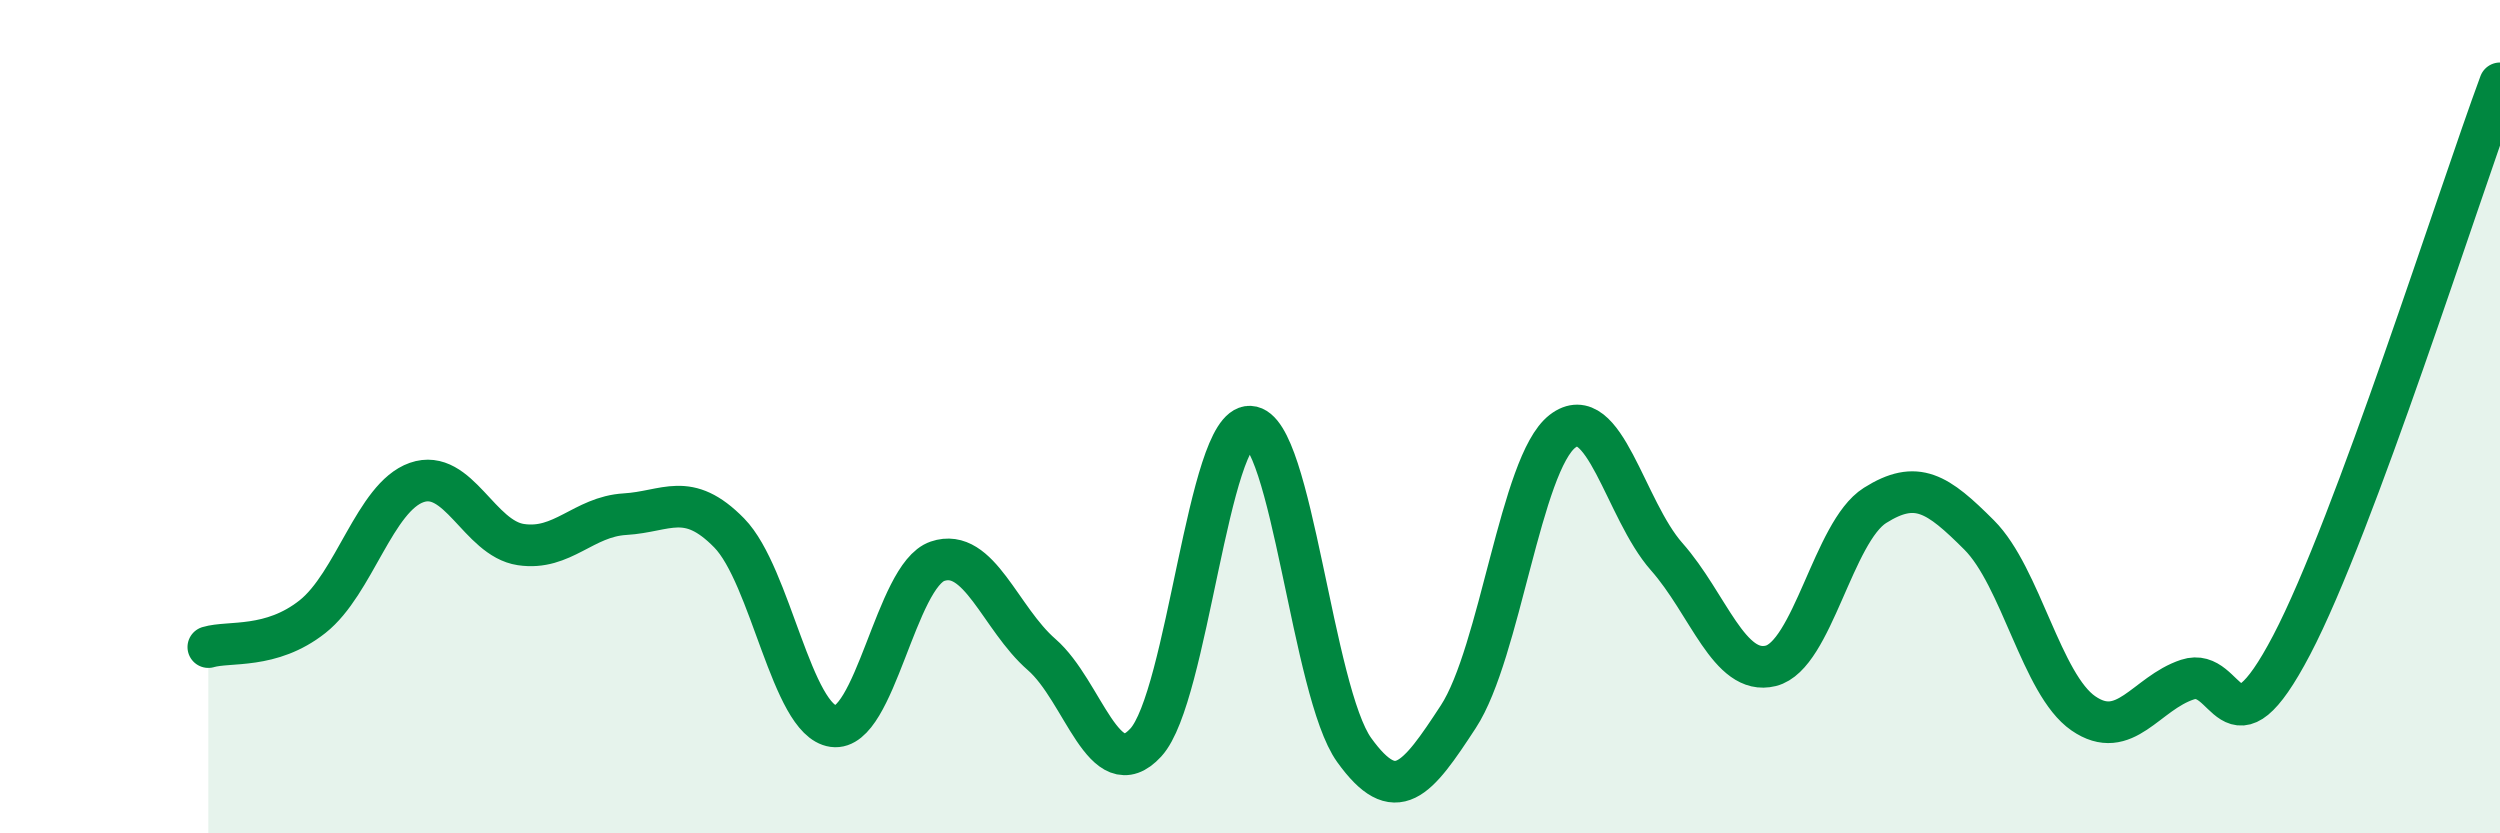 
    <svg width="60" height="20" viewBox="0 0 60 20" xmlns="http://www.w3.org/2000/svg">
      <path
        d="M 5,15.53 C 5.5,15.38 6.5,15.59 7.5,14.8 C 8.5,14.01 9,11.93 10,11.58 C 11,11.23 11.5,12.92 12.5,13.07 C 13.5,13.22 14,12.4 15,12.34 C 16,12.28 16.5,11.77 17.5,12.79 C 18.5,13.81 19,17.29 20,17.43 C 21,17.57 21.5,13.81 22.5,13.47 C 23.5,13.13 24,14.84 25,15.71 C 26,16.58 26.5,18.91 27.5,17.82 C 28.5,16.73 29,10.2 30,10.24 C 31,10.28 31.5,16.61 32.5,18 C 33.5,19.39 34,18.73 35,17.2 C 36,15.67 36.5,11.12 37.5,10.35 C 38.5,9.58 39,12.23 40,13.36 C 41,14.49 41.5,16.23 42.5,15.98 C 43.5,15.73 44,12.76 45,12.13 C 46,11.5 46.5,11.84 47.5,12.84 C 48.5,13.84 49,16.43 50,17.12 C 51,17.81 51.5,16.64 52.5,16.31 C 53.5,15.98 53.5,18.34 55,15.48 C 56.5,12.62 59,4.7 60,2L60 20L5 20Z"
        fill="#008740"
        opacity="0.1"
        stroke-linecap="round"
        stroke-linejoin="round"
      />
      <path
        d="M 5,15.53 C 5.5,15.38 6.5,15.59 7.5,14.8 C 8.5,14.01 9,11.93 10,11.58 C 11,11.23 11.5,12.92 12.5,13.07 C 13.5,13.22 14,12.4 15,12.34 C 16,12.28 16.5,11.77 17.5,12.79 C 18.5,13.81 19,17.29 20,17.43 C 21,17.57 21.5,13.81 22.5,13.47 C 23.5,13.13 24,14.84 25,15.71 C 26,16.58 26.5,18.91 27.5,17.82 C 28.5,16.73 29,10.2 30,10.24 C 31,10.28 31.5,16.61 32.5,18 C 33.5,19.39 34,18.73 35,17.2 C 36,15.67 36.5,11.12 37.5,10.35 C 38.5,9.58 39,12.23 40,13.36 C 41,14.49 41.5,16.23 42.5,15.98 C 43.5,15.73 44,12.76 45,12.13 C 46,11.5 46.5,11.84 47.5,12.84 C 48.5,13.84 49,16.43 50,17.12 C 51,17.81 51.5,16.64 52.5,16.31 C 53.5,15.98 53.5,18.34 55,15.48 C 56.5,12.62 59,4.7 60,2"
        stroke="#008740"
        stroke-width="1"
        fill="none"
        stroke-linecap="round"
        stroke-linejoin="round"
      />
    </svg>
  